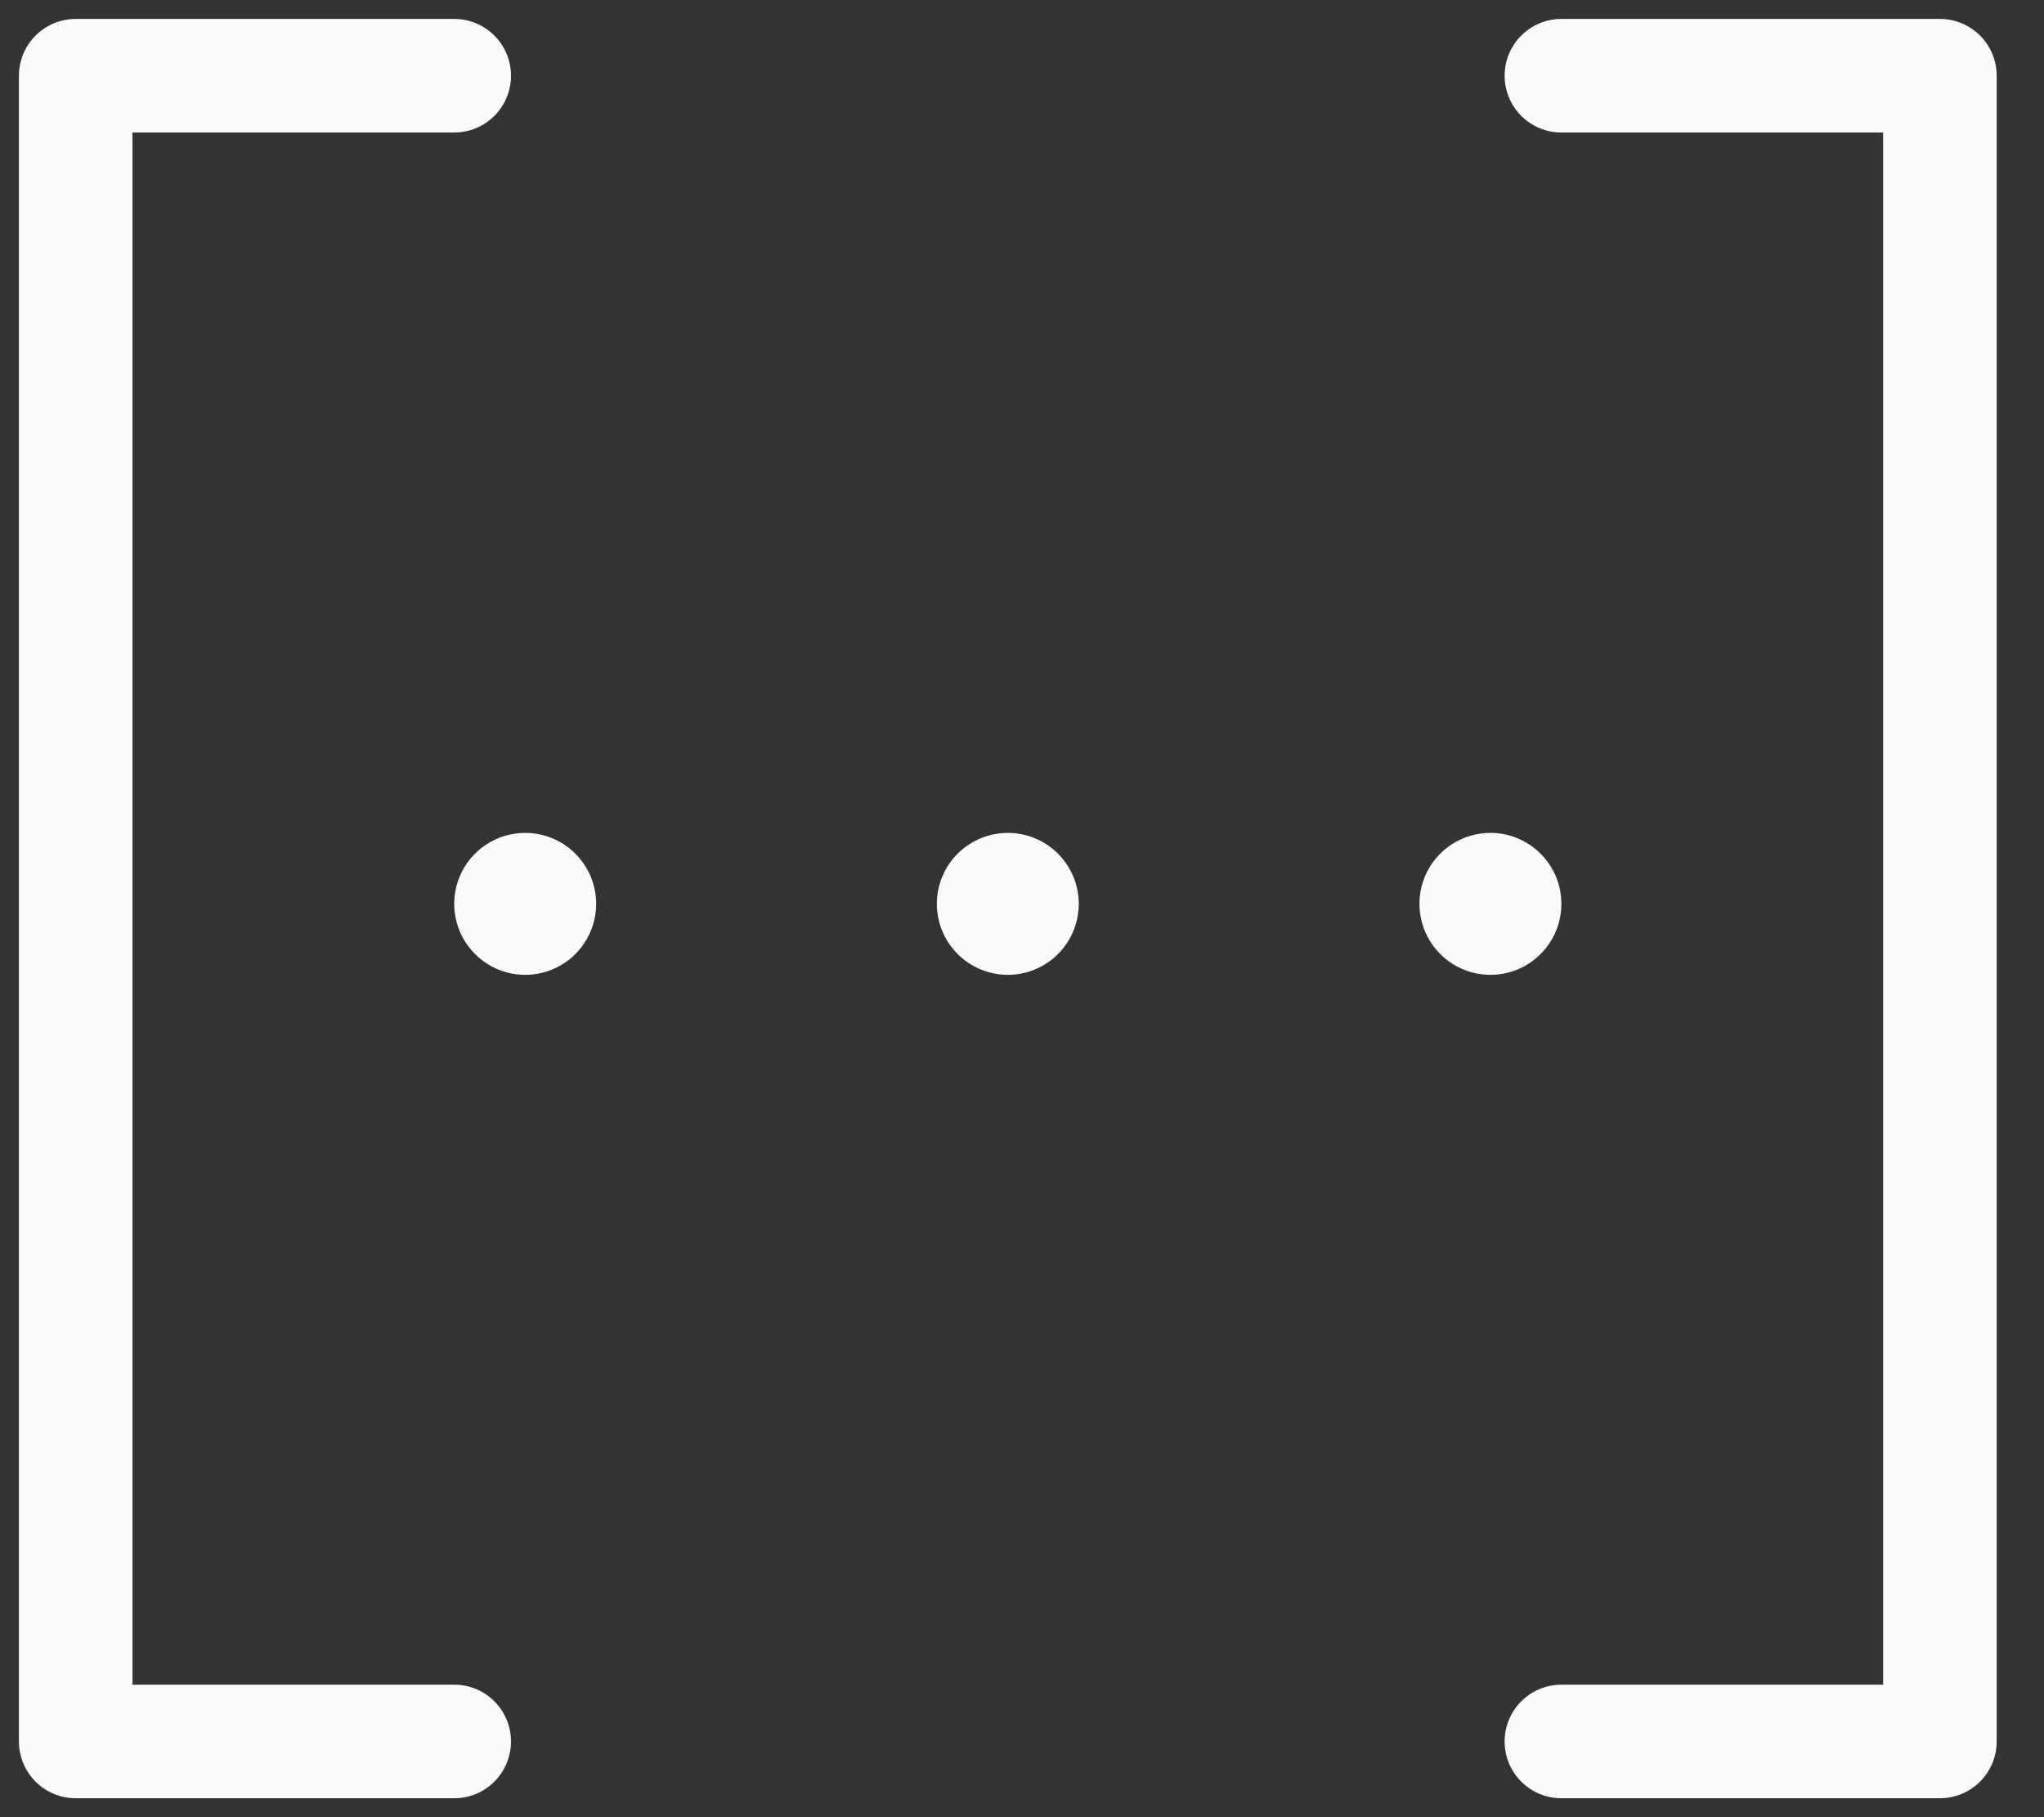 <?xml version="1.0" encoding="UTF-8"?> <svg xmlns="http://www.w3.org/2000/svg" width="27" height="24" viewBox="0 0 27 24" fill="none"><rect x="0" y="0" width="27" height="24" fill="#333333" stroke="none"/><path d="M14.25 11.938C14.25 12.123 14.195 12.304 14.092 12.458C13.989 12.613 13.843 12.733 13.671 12.804C13.5 12.875 13.312 12.893 13.13 12.857C12.948 12.821 12.781 12.732 12.65 12.6C12.518 12.469 12.429 12.302 12.393 12.12C12.357 11.938 12.375 11.75 12.446 11.579C12.517 11.407 12.637 11.261 12.792 11.158C12.946 11.055 13.127 11 13.312 11C13.561 11 13.8 11.099 13.975 11.275C14.151 11.45 14.25 11.689 14.25 11.938ZM6.938 11C6.752 11 6.571 11.055 6.417 11.158C6.262 11.261 6.142 11.407 6.071 11.579C6 11.75 5.982 11.938 6.018 12.12C6.054 12.302 6.143 12.469 6.275 12.6C6.406 12.732 6.573 12.821 6.755 12.857C6.936 12.893 7.125 12.875 7.296 12.804C7.468 12.733 7.614 12.613 7.717 12.458C7.82 12.304 7.875 12.123 7.875 11.938C7.875 11.689 7.776 11.45 7.6 11.275C7.425 11.099 7.186 11 6.938 11ZM19.688 11C19.502 11 19.321 11.055 19.167 11.158C19.012 11.261 18.892 11.407 18.821 11.579C18.75 11.75 18.732 11.938 18.768 12.12C18.804 12.302 18.893 12.469 19.025 12.6C19.156 12.732 19.323 12.821 19.505 12.857C19.686 12.893 19.875 12.875 20.046 12.804C20.218 12.733 20.364 12.613 20.467 12.458C20.57 12.304 20.625 12.123 20.625 11.938C20.625 11.689 20.526 11.45 20.35 11.275C20.175 11.099 19.936 11 19.688 11Z" fill="#FAFAFA"></path><path d="M6 1H1V23H6" stroke="#FAFAFA" stroke-width="1.5" stroke-linecap="round" stroke-linejoin="round"></path><path d="M20.625 1H25.625V23H20.625" stroke="#FAFAFA" stroke-width="1.5" stroke-linecap="round" stroke-linejoin="round"></path></svg> 